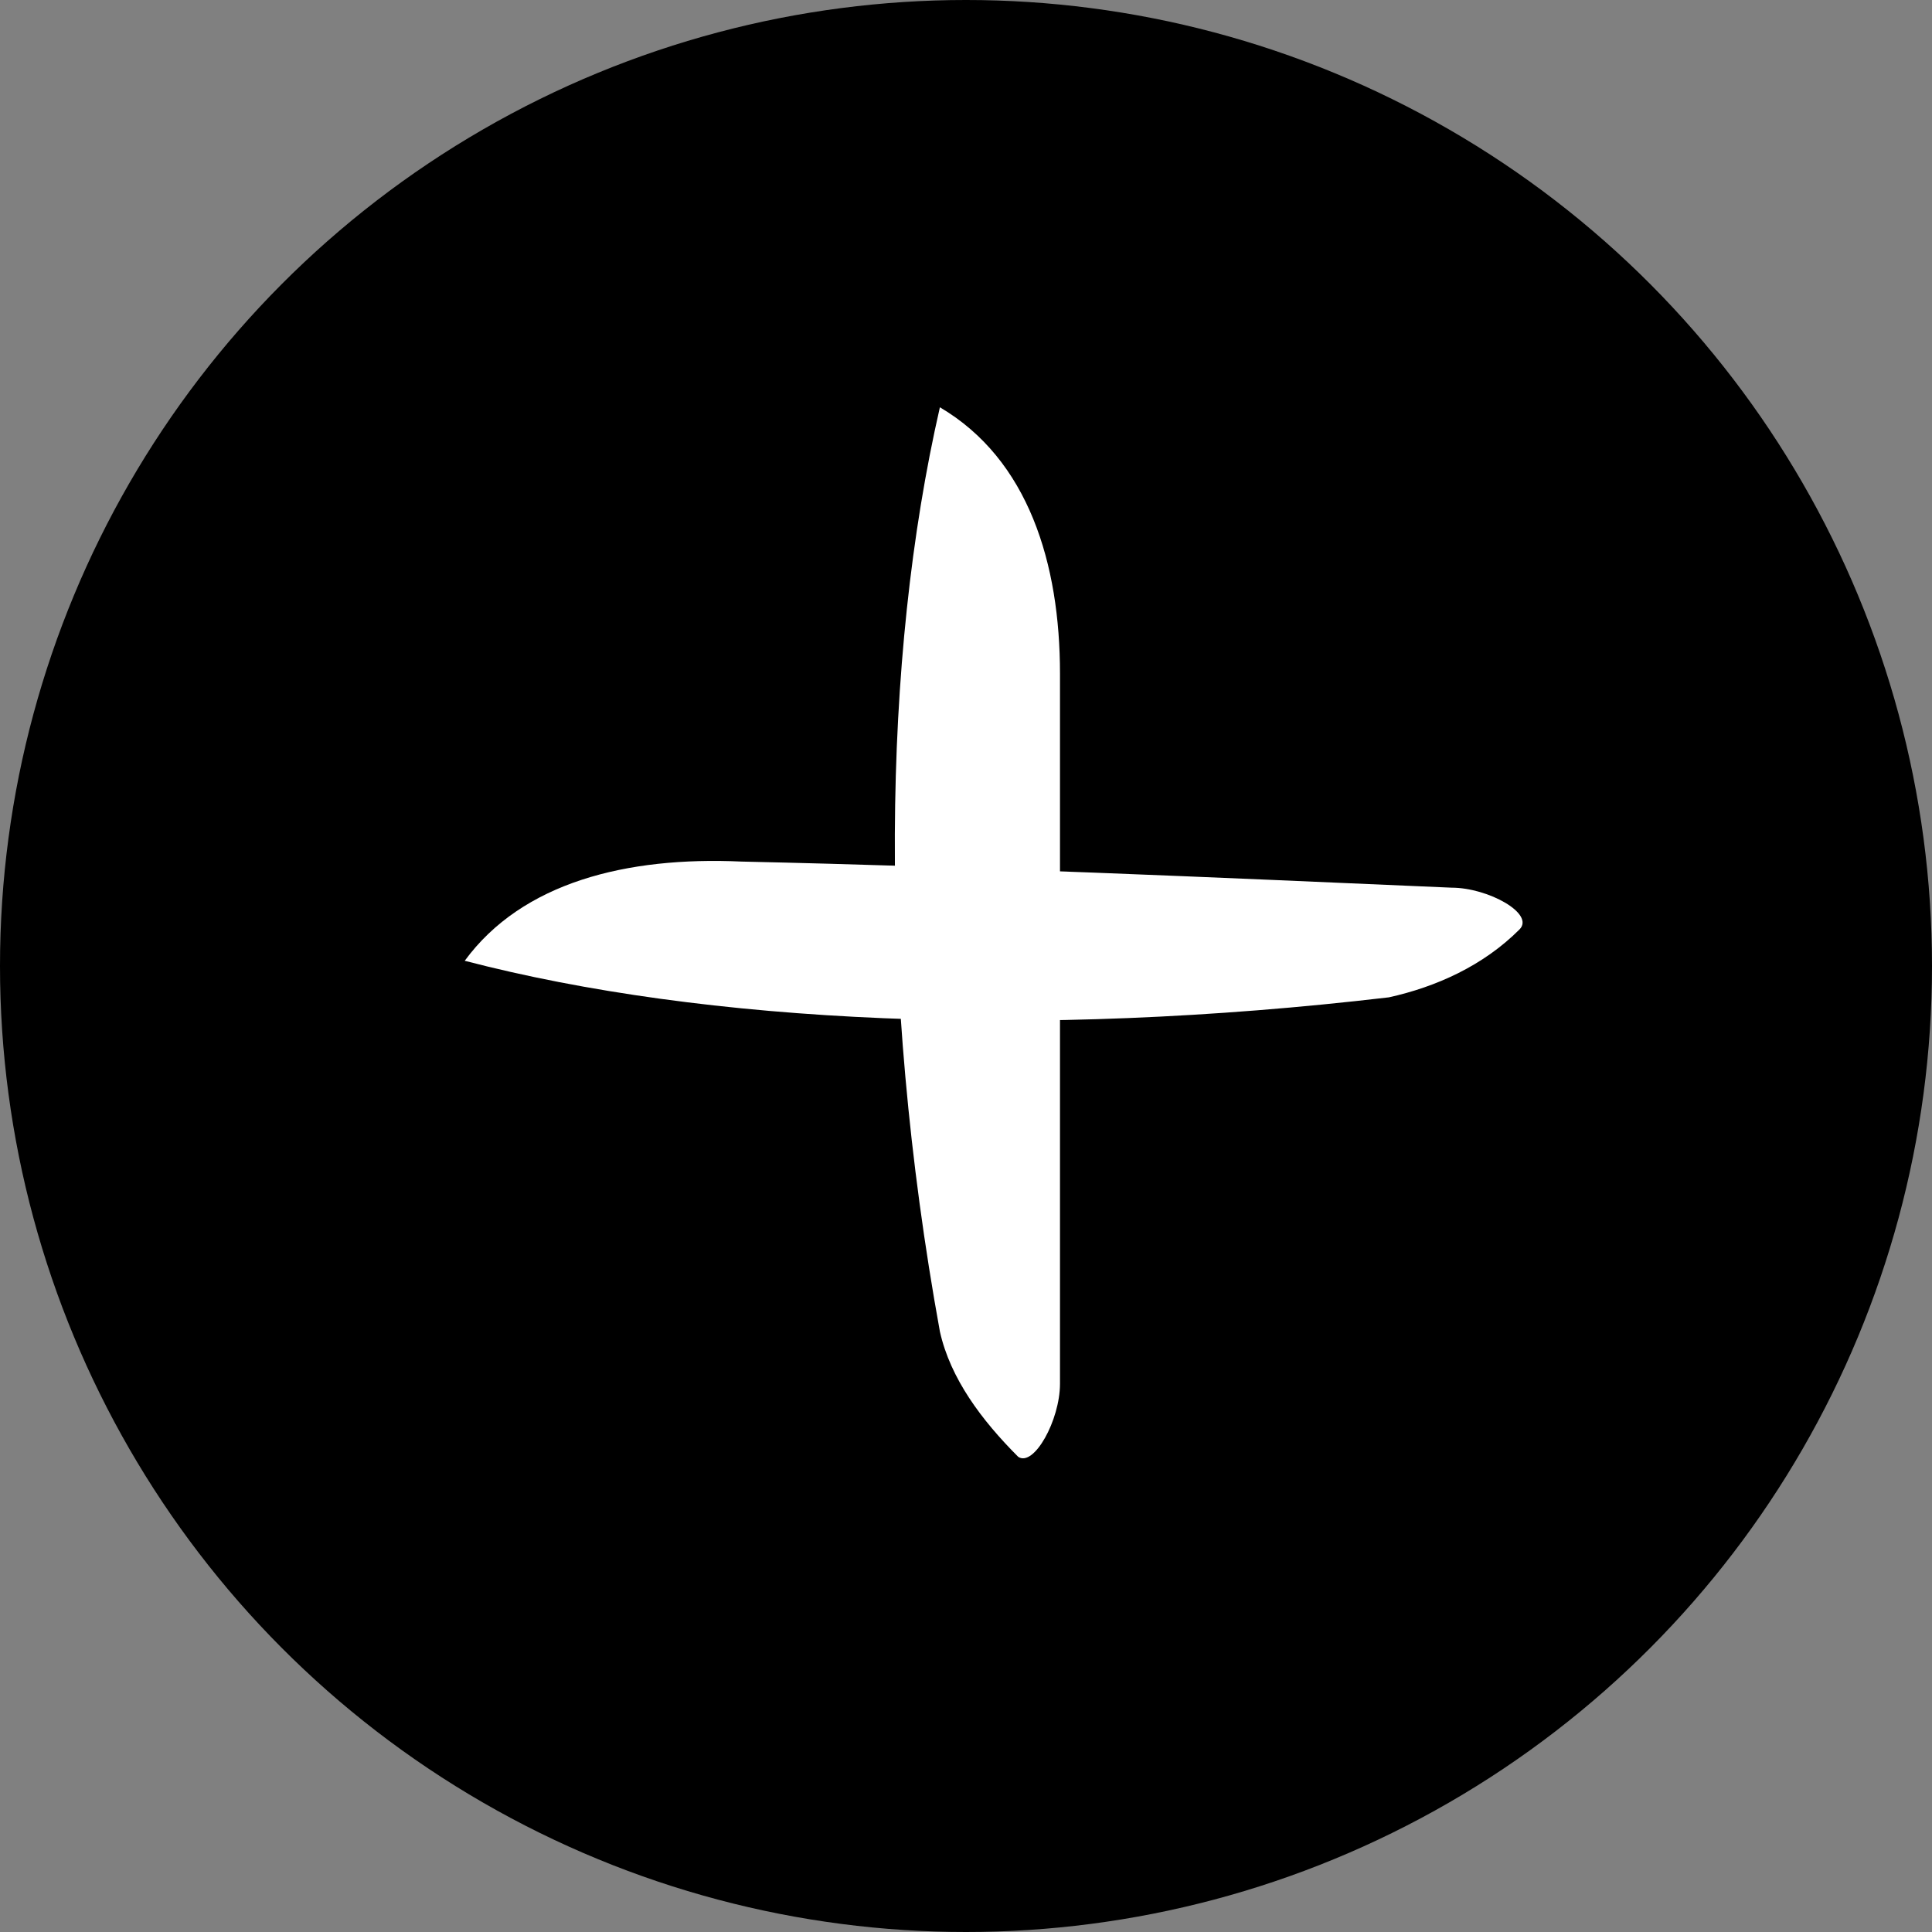 <svg xmlns="http://www.w3.org/2000/svg" viewBox="0 0 37 37" role="img"><rect x="0" y="0" width="37" height="37" fill="#808080" stroke="none"/><title>Plus CTA Icon</title><circle cx="724.5" cy="1552.5" r="18.5" transform="translate(-706 -1534)"/><g fill="#fff"><path d="M8.9 18.4c1.1-1.5 3.1-2 5.3-1.9 4.5.1 9 .3 13.6.5.7 0 1.6.5 1.3.8-.7.7-1.6 1.1-2.5 1.3-6.8.8-13.1.5-17.7-.7z"/><path d="M18 7.8c1.7 1 2.3 3 2.3 5.1v13.6c0 .7-.5 1.6-.8 1.4-.7-.7-1.3-1.5-1.5-2.4-1.2-6.6-1.1-12.9 0-17.7z"/></g></svg>